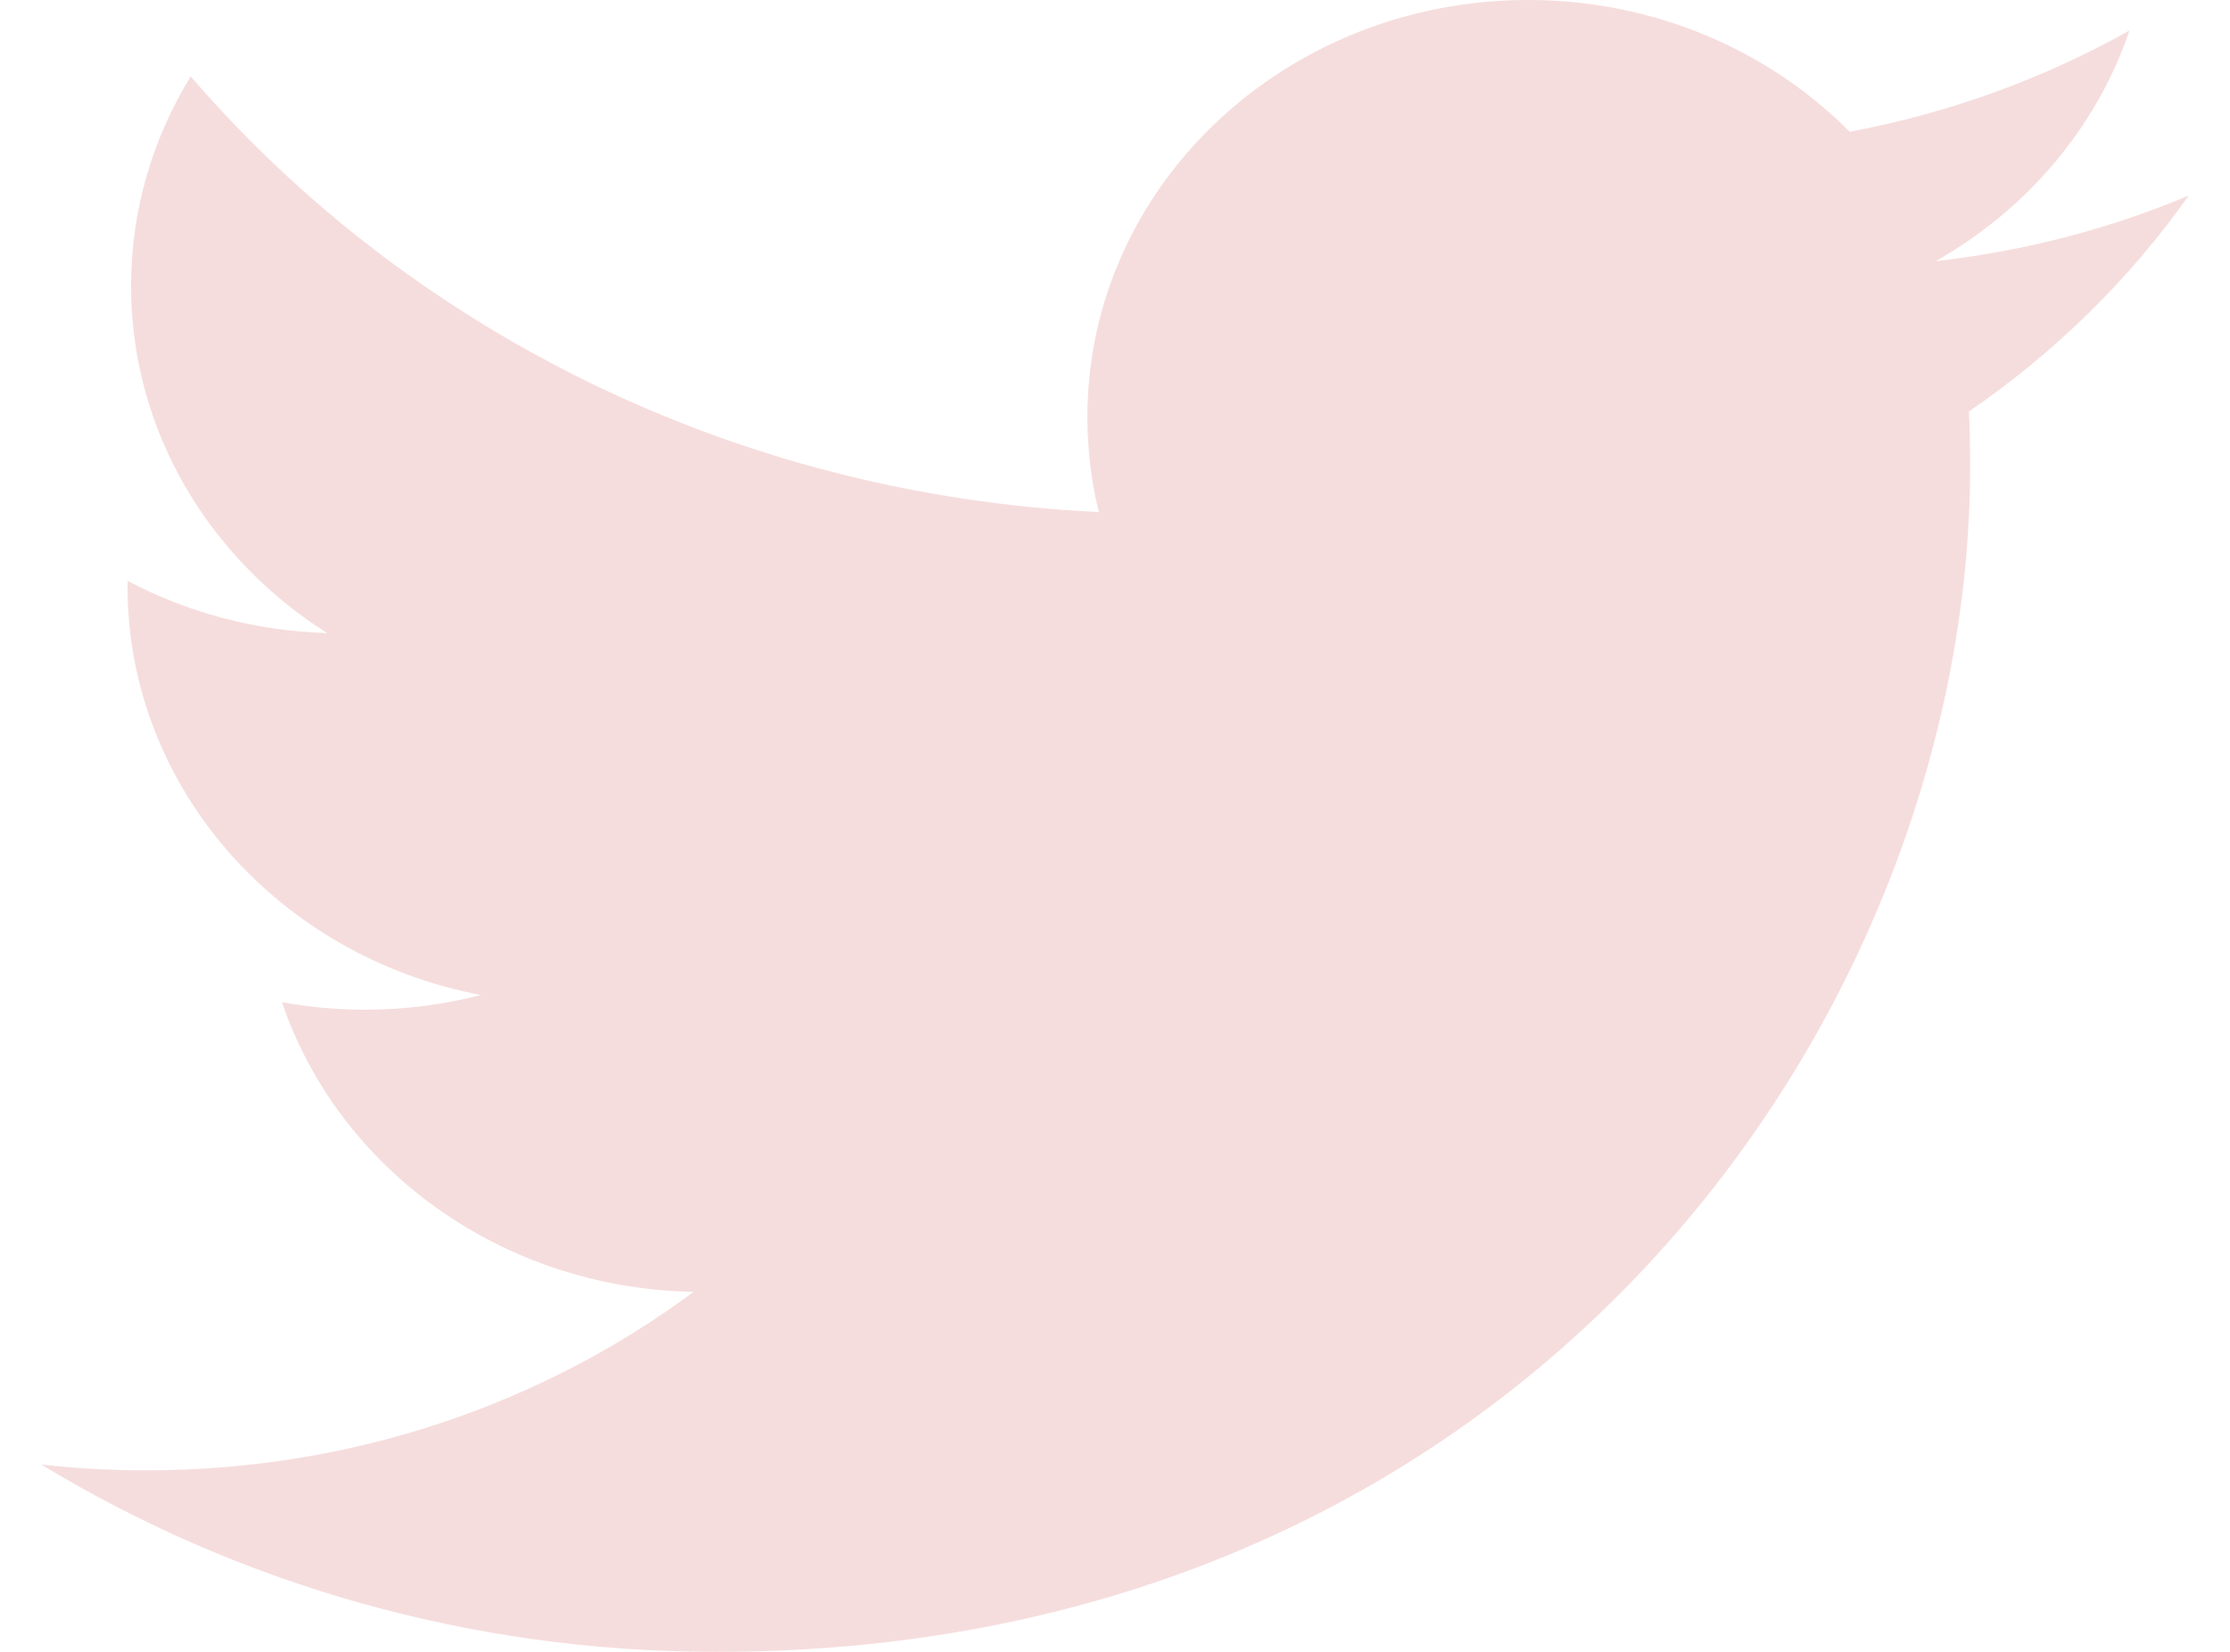 <svg width="27" height="20" viewBox="0 0 27 20" fill="none" xmlns="http://www.w3.org/2000/svg">
<path d="M8.677 20C18.488 20 23.854 12.306 23.854 5.635C23.854 5.416 23.849 5.199 23.839 4.982C24.88 4.269 25.786 3.38 26.5 2.368C25.544 2.77 24.516 3.04 23.437 3.162C24.538 2.537 25.384 1.548 25.783 0.369C24.752 0.948 23.61 1.368 22.395 1.595C21.422 0.614 20.035 0 18.502 0C15.555 0 13.166 2.261 13.166 5.048C13.166 5.445 13.213 5.83 13.304 6.2C8.871 5.989 4.94 3.979 2.309 0.925C1.851 1.671 1.587 2.538 1.587 3.462C1.587 5.214 2.529 6.76 3.961 7.665C3.086 7.64 2.264 7.412 1.545 7.033C1.544 7.054 1.544 7.076 1.544 7.098C1.544 9.543 3.383 11.585 5.823 12.047C5.375 12.163 4.904 12.225 4.417 12.225C4.073 12.225 3.739 12.193 3.414 12.134C4.093 14.14 6.063 15.6 8.398 15.641C6.572 16.995 4.272 17.802 1.772 17.802C1.342 17.802 0.918 17.779 0.5 17.732C2.861 19.164 5.664 20 8.677 20Z" fill="#F6DDDD"/>
</svg>
